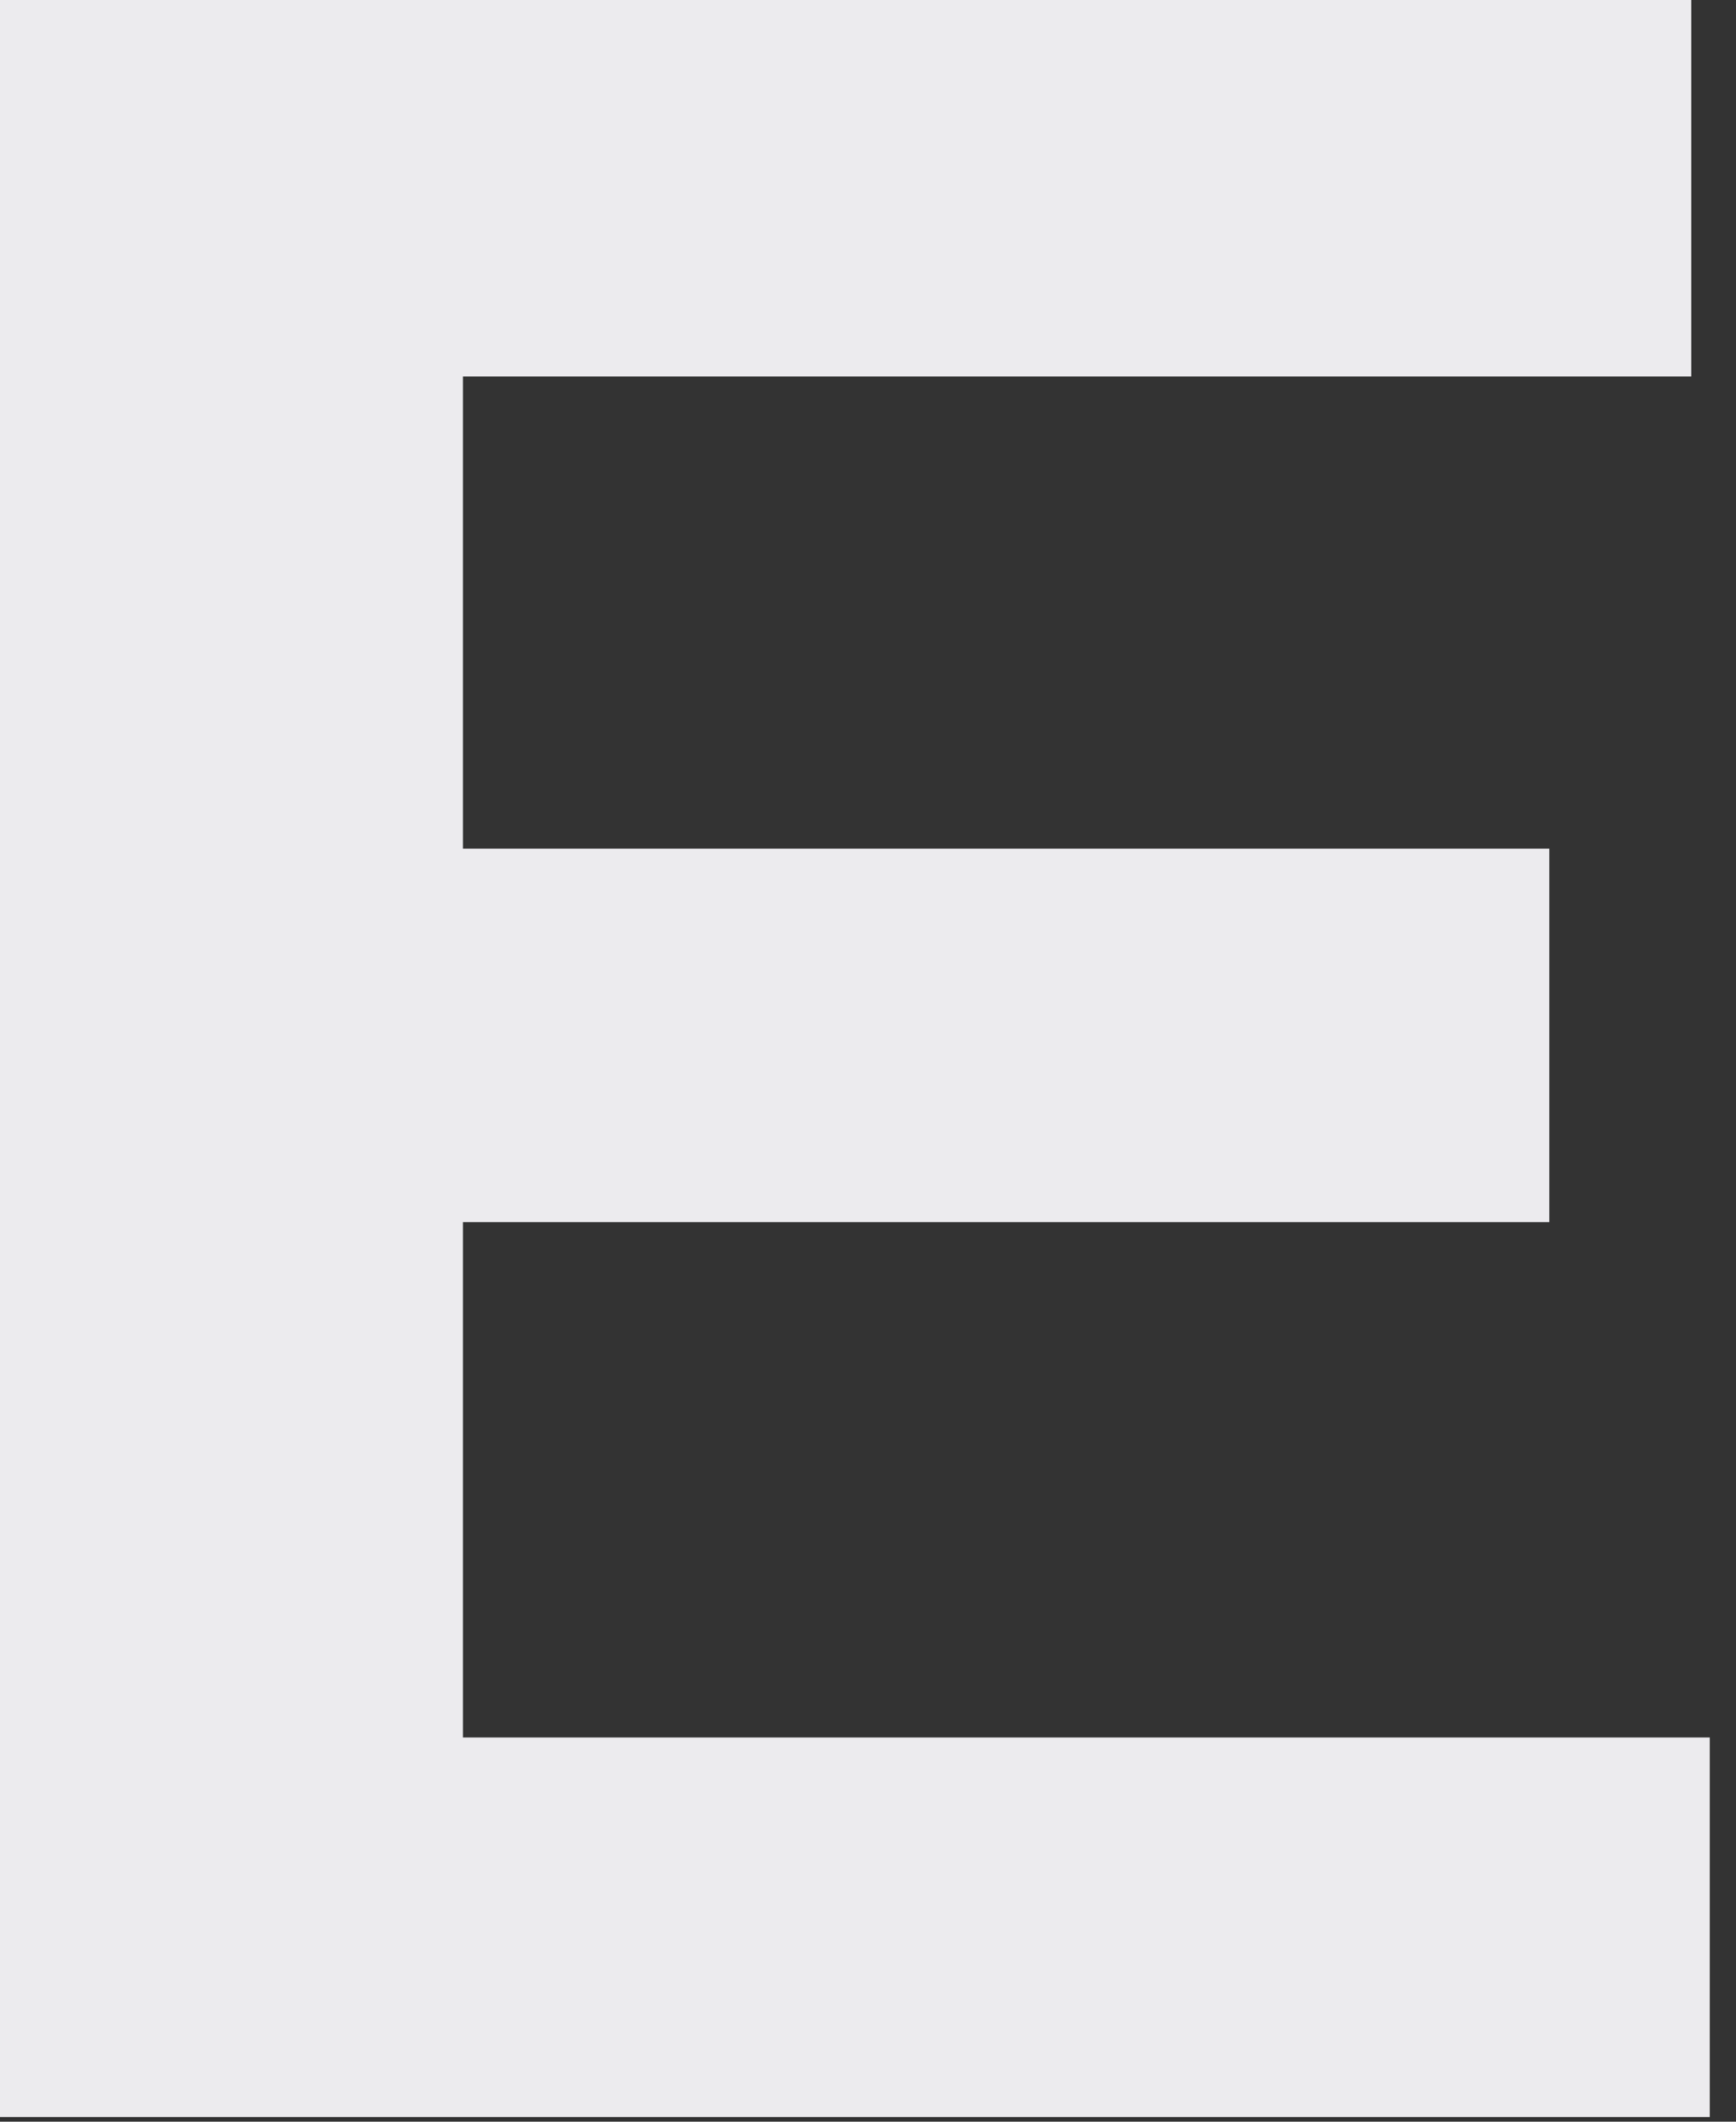 <?xml version="1.0" encoding="utf-8"?>
<svg xmlns="http://www.w3.org/2000/svg" fill="none" height="100%" overflow="visible" preserveAspectRatio="none" style="display: block;" viewBox="0 0 27 33" width="100%">
<rect x="0" y="0" width="27" height="33" fill="#333333" stroke="none"/>
<path d="M0 32.928V0H26.304V5.856H7.2V13.2H24.096V19.008H7.2V27.024H26.592V32.928H0Z" fill="#ECEBEE" id="Vector"/>
</svg>